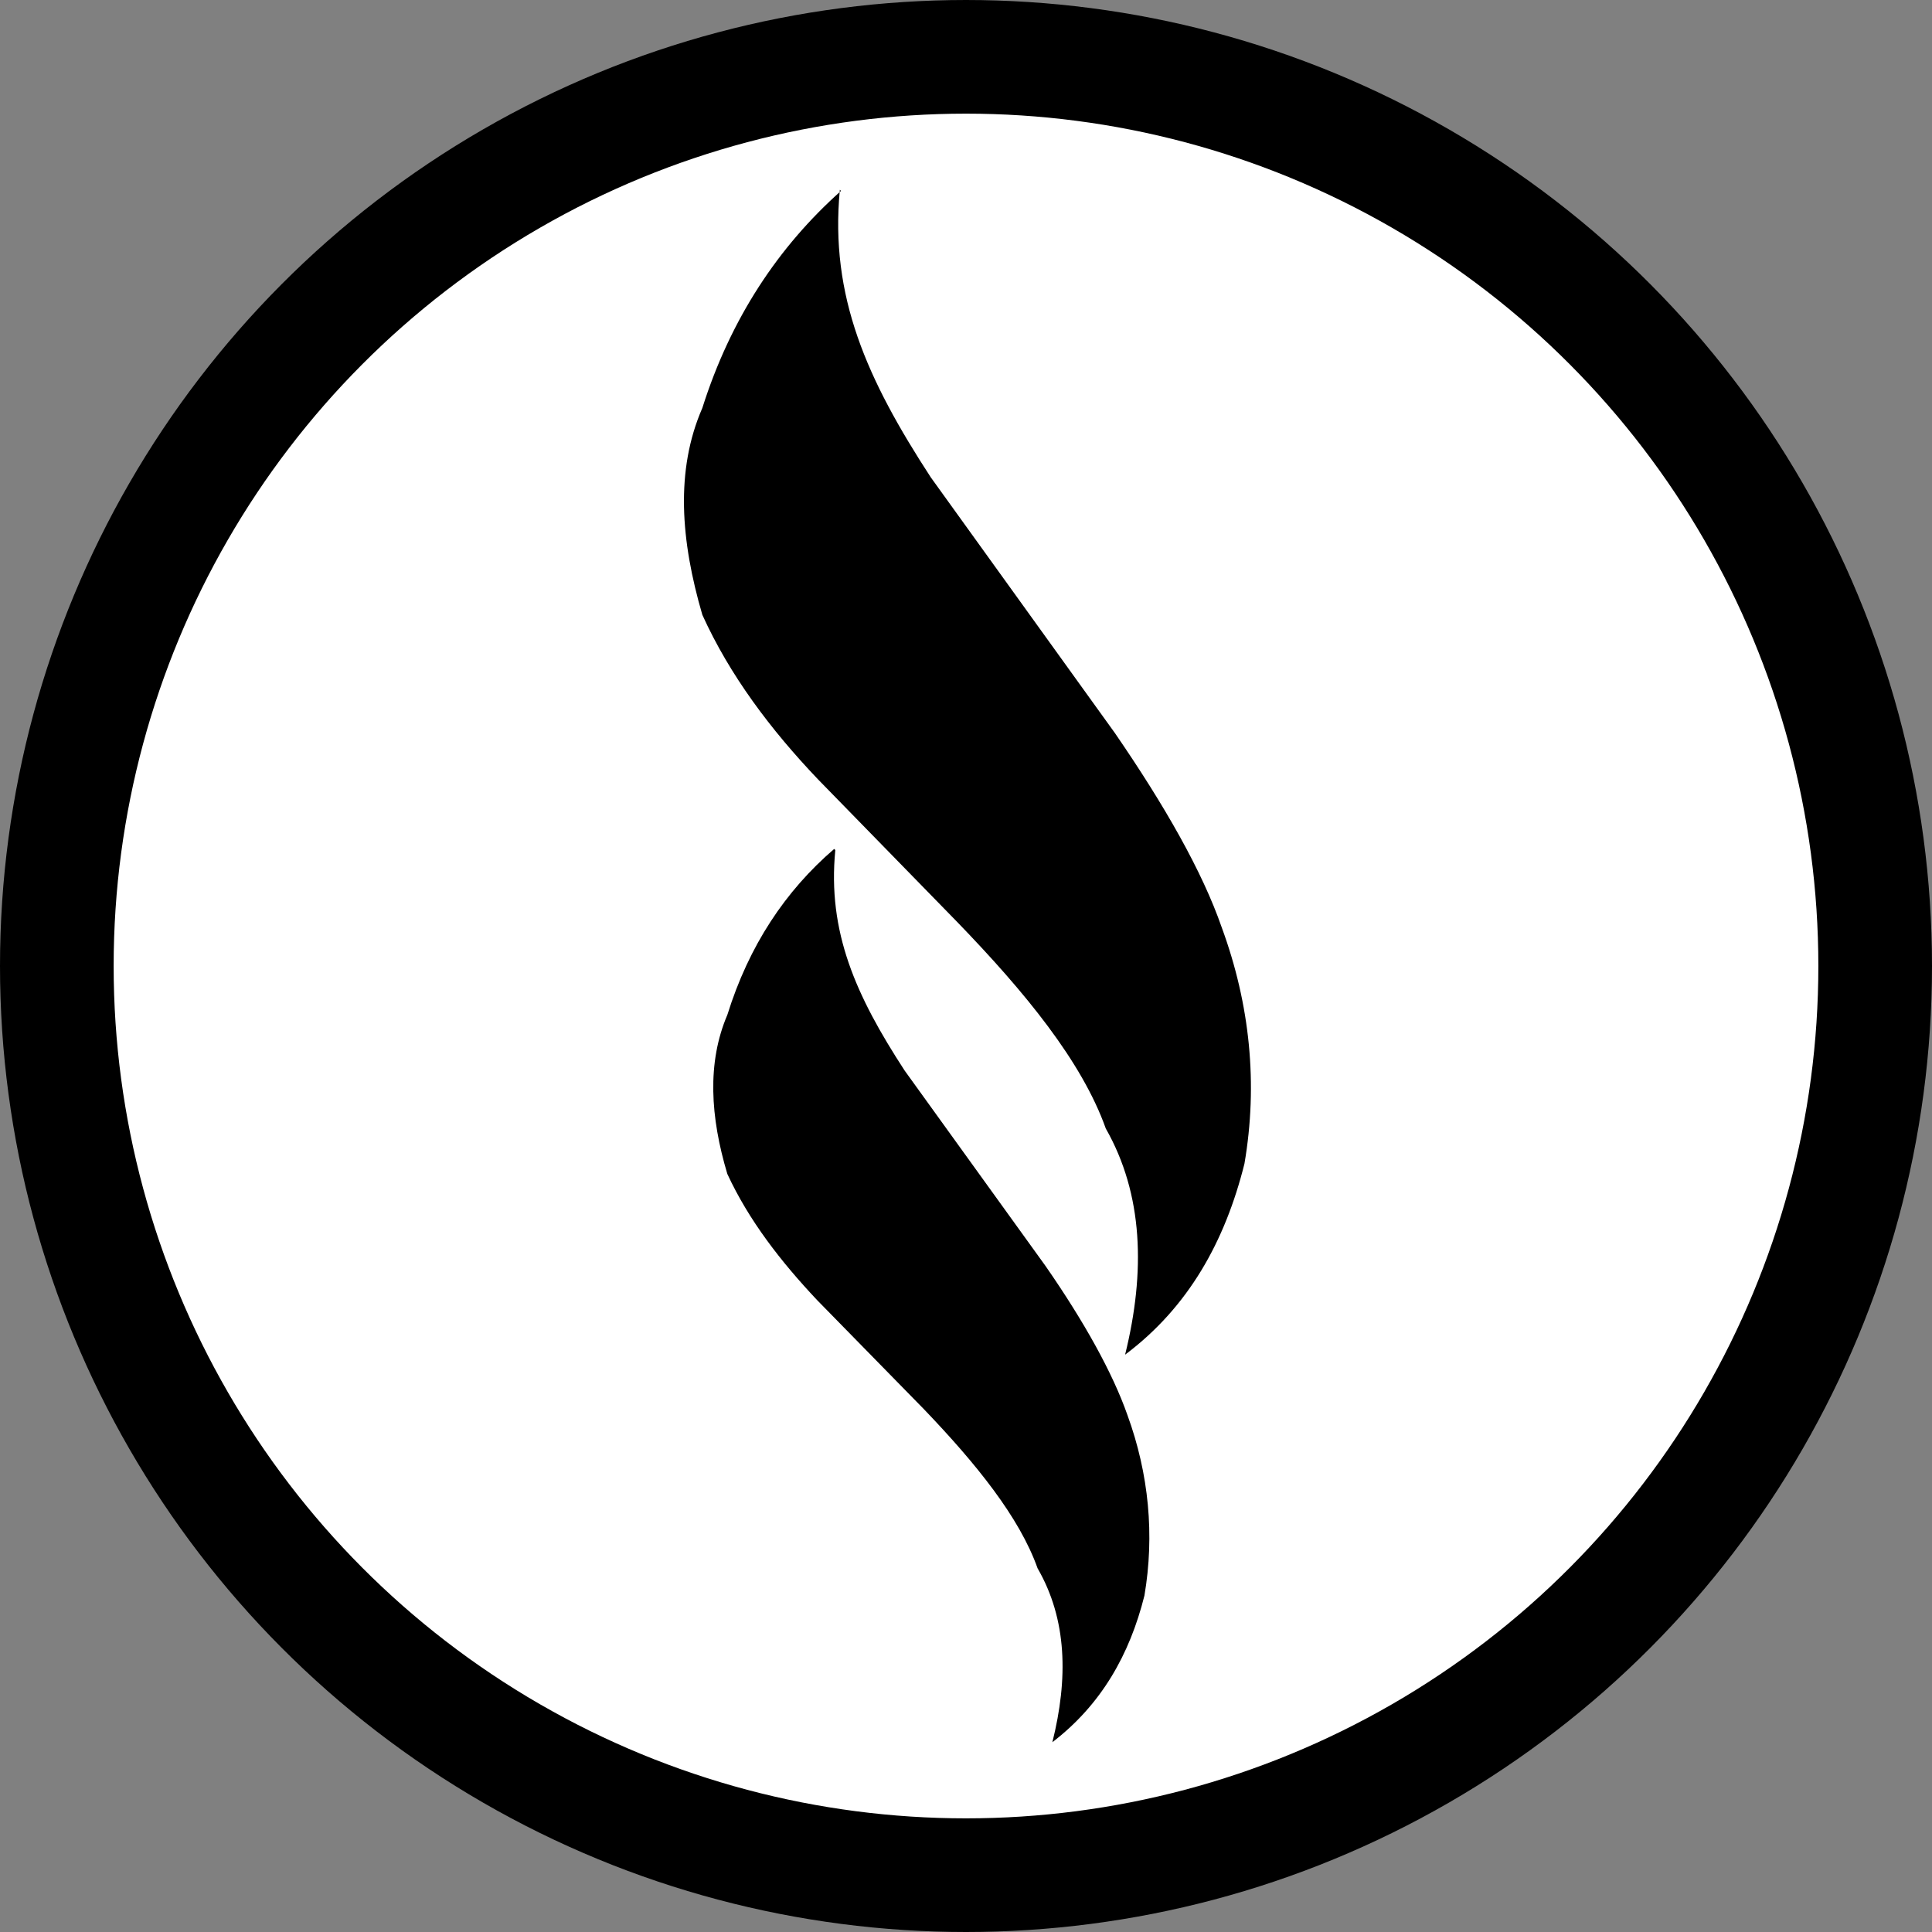 <?xml version="1.0" encoding="UTF-8"?>
<svg id="_Слой_2" data-name="Слой 2" xmlns="http://www.w3.org/2000/svg" viewBox="0 0 17 17">
  <rect x="0" y="0" width="17" height="17" fill="#808080" stroke="none"/>
  <defs>
    <style>
      .cls-1 {
        fill: none;
        stroke: #000;
        stroke-miterlimit: 10;
      }

      .cls-2, .cls-3 {
        stroke-width: 0px;
      }

      .cls-3 {
        fill: #fff;
      }
    </style>
  </defs>
  <g id="_Слой_1-2" data-name="Слой 1">
    <circle class="cls-3" cx="8.5" cy="8.5" r="8"/>
    <g>
      <path class="cls-2" d="m7.39,1.67c-.09.94.24,1.67.8,2.53l1.62,2.25c.44.64.77,1.22.94,1.71.25.68.32,1.38.2,2.08-.17.68-.49,1.26-1.05,1.68.18-.73.16-1.41-.17-1.99-.21-.59-.71-1.2-1.31-1.82l-1.22-1.25c-.42-.44-.78-.92-1.02-1.45-.19-.65-.24-1.27,0-1.82.25-.79.67-1.42,1.22-1.91Z"/>
      <path class="cls-2" d="m7.35,7.48c-.07.72.18,1.28.61,1.94l1.24,1.72c.34.49.59.94.72,1.31.19.52.24,1.06.15,1.59-.13.52-.38.96-.81,1.29.14-.56.13-1.08-.13-1.53-.16-.45-.54-.92-1-1.4l-.94-.96c-.32-.34-.6-.7-.79-1.11-.15-.5-.18-.98,0-1.4.19-.61.51-1.09.94-1.46Z"/>
    </g>
    <circle class="cls-1" cx="8.5" cy="8.5" r="8"/>
  </g>
</svg>